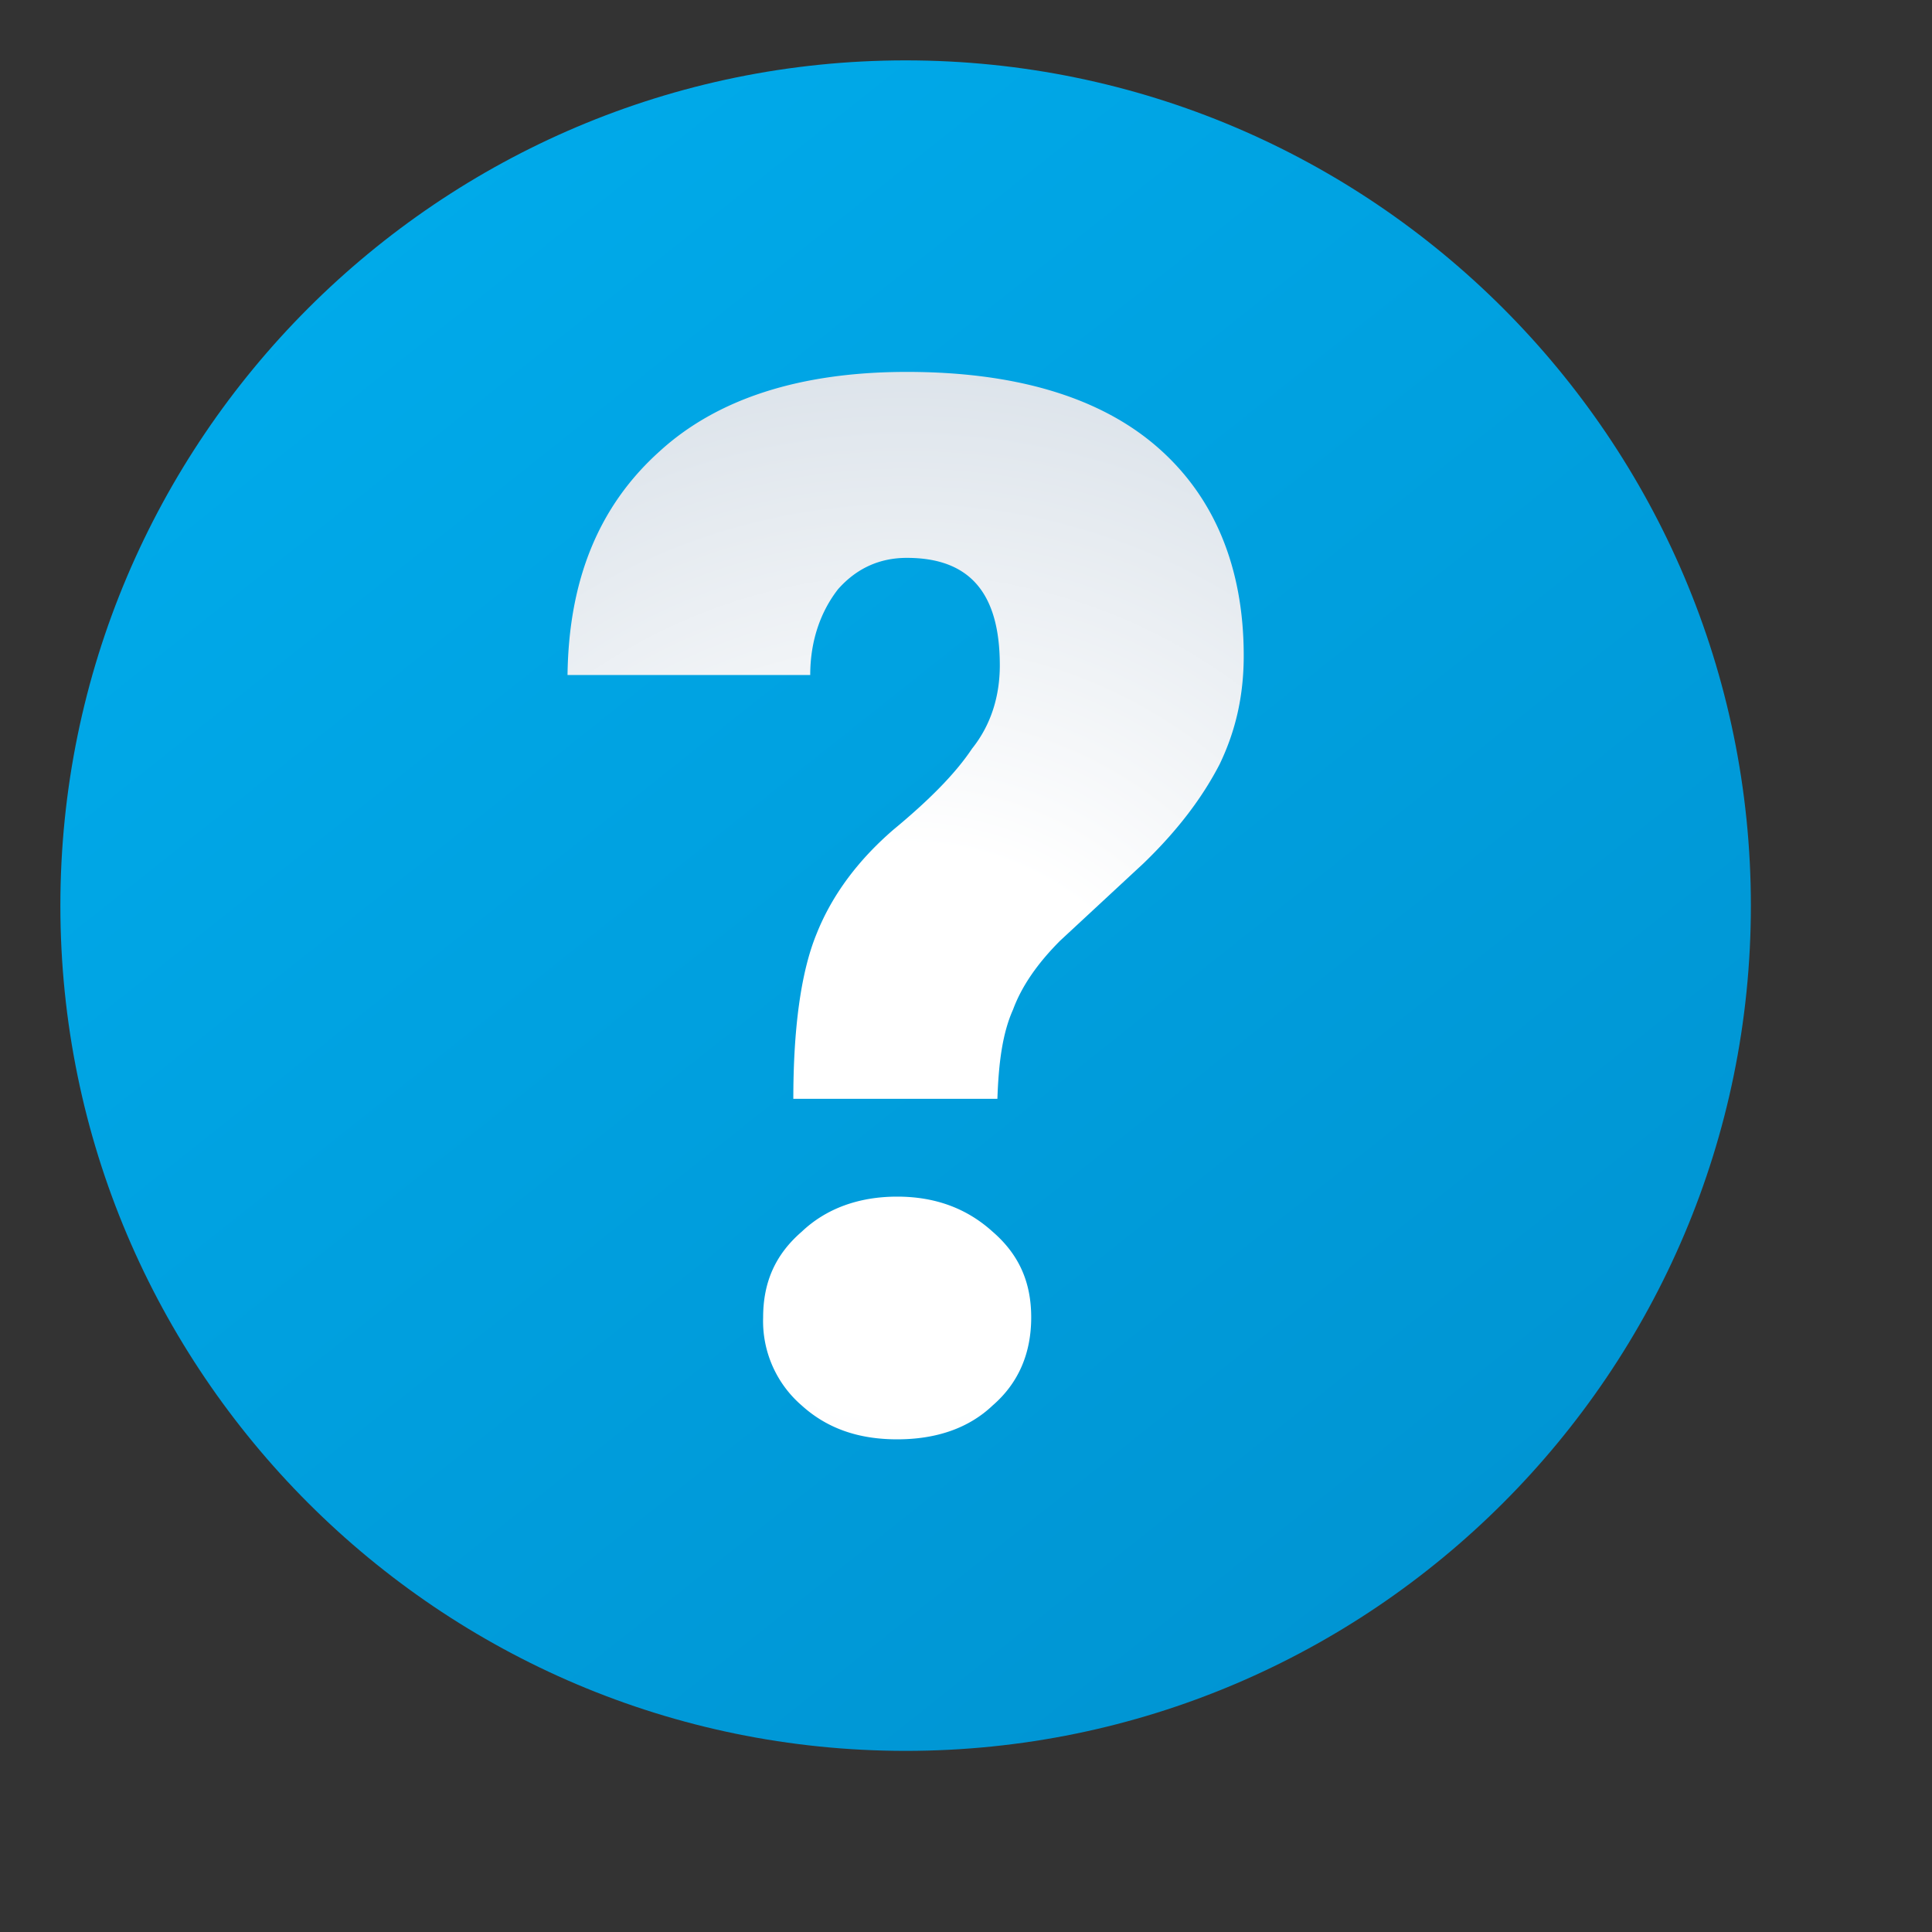 <svg xmlns="http://www.w3.org/2000/svg" width="16" height="16" overflow="visible"><rect width="100%" height="100%" fill="#333333" stroke="none"/><linearGradient id="a" gradientUnits="userSpaceOnUse" x1="-203.656" y1="827.838" x2="-192.781" y2="841.532" gradientTransform="translate(205.04 -828.04)"><stop offset="0" style="stop-color:#00aeee"/><stop offset="1" style="stop-color:#0094d2"/></linearGradient><path fill="url(#a)" d="M7.5.5c3.86 0 7 3.14 7 7s-3.14 7-7 7-7-3.14-7-7 3.14-7 7-7z"/><radialGradient id="b" cx="-197.54" cy="837.4" r="6.868" gradientTransform="translate(205.04 -828.04)" gradientUnits="userSpaceOnUse"><stop offset="0" style="stop-color:#fff"/><stop offset=".341" style="stop-color:#fff"/><stop offset="1" style="stop-color:#d8e0e8"/></radialGradient><path fill="url(#b)" d="M6.57 9.1c0-.57.06-1.04.19-1.36.13-.33.35-.62.64-.87.29-.24.51-.46.65-.67.16-.2.23-.44.23-.69 0-.6-.25-.89-.77-.89-.23 0-.42.09-.57.26-.14.18-.23.42-.23.71H4.7c.01-.79.26-1.4.76-1.85.48-.44 1.17-.66 2.05-.66.88 0 1.58.2 2.06.61s.73 1 .73 1.74c0 .34-.07.63-.2.9-.14.27-.34.54-.63.82l-.69.64c-.19.19-.32.38-.39.57-.09.2-.12.45-.13.74H6.57zm-.25 1.81c0-.29.1-.52.32-.71.2-.19.47-.29.79-.29.32 0 .58.1.79.29.22.19.32.42.32.71s-.1.54-.32.73c-.2.19-.47.28-.79.28-.32 0-.58-.09-.79-.28a.922.922 0 0 1-.32-.73z"/></svg>